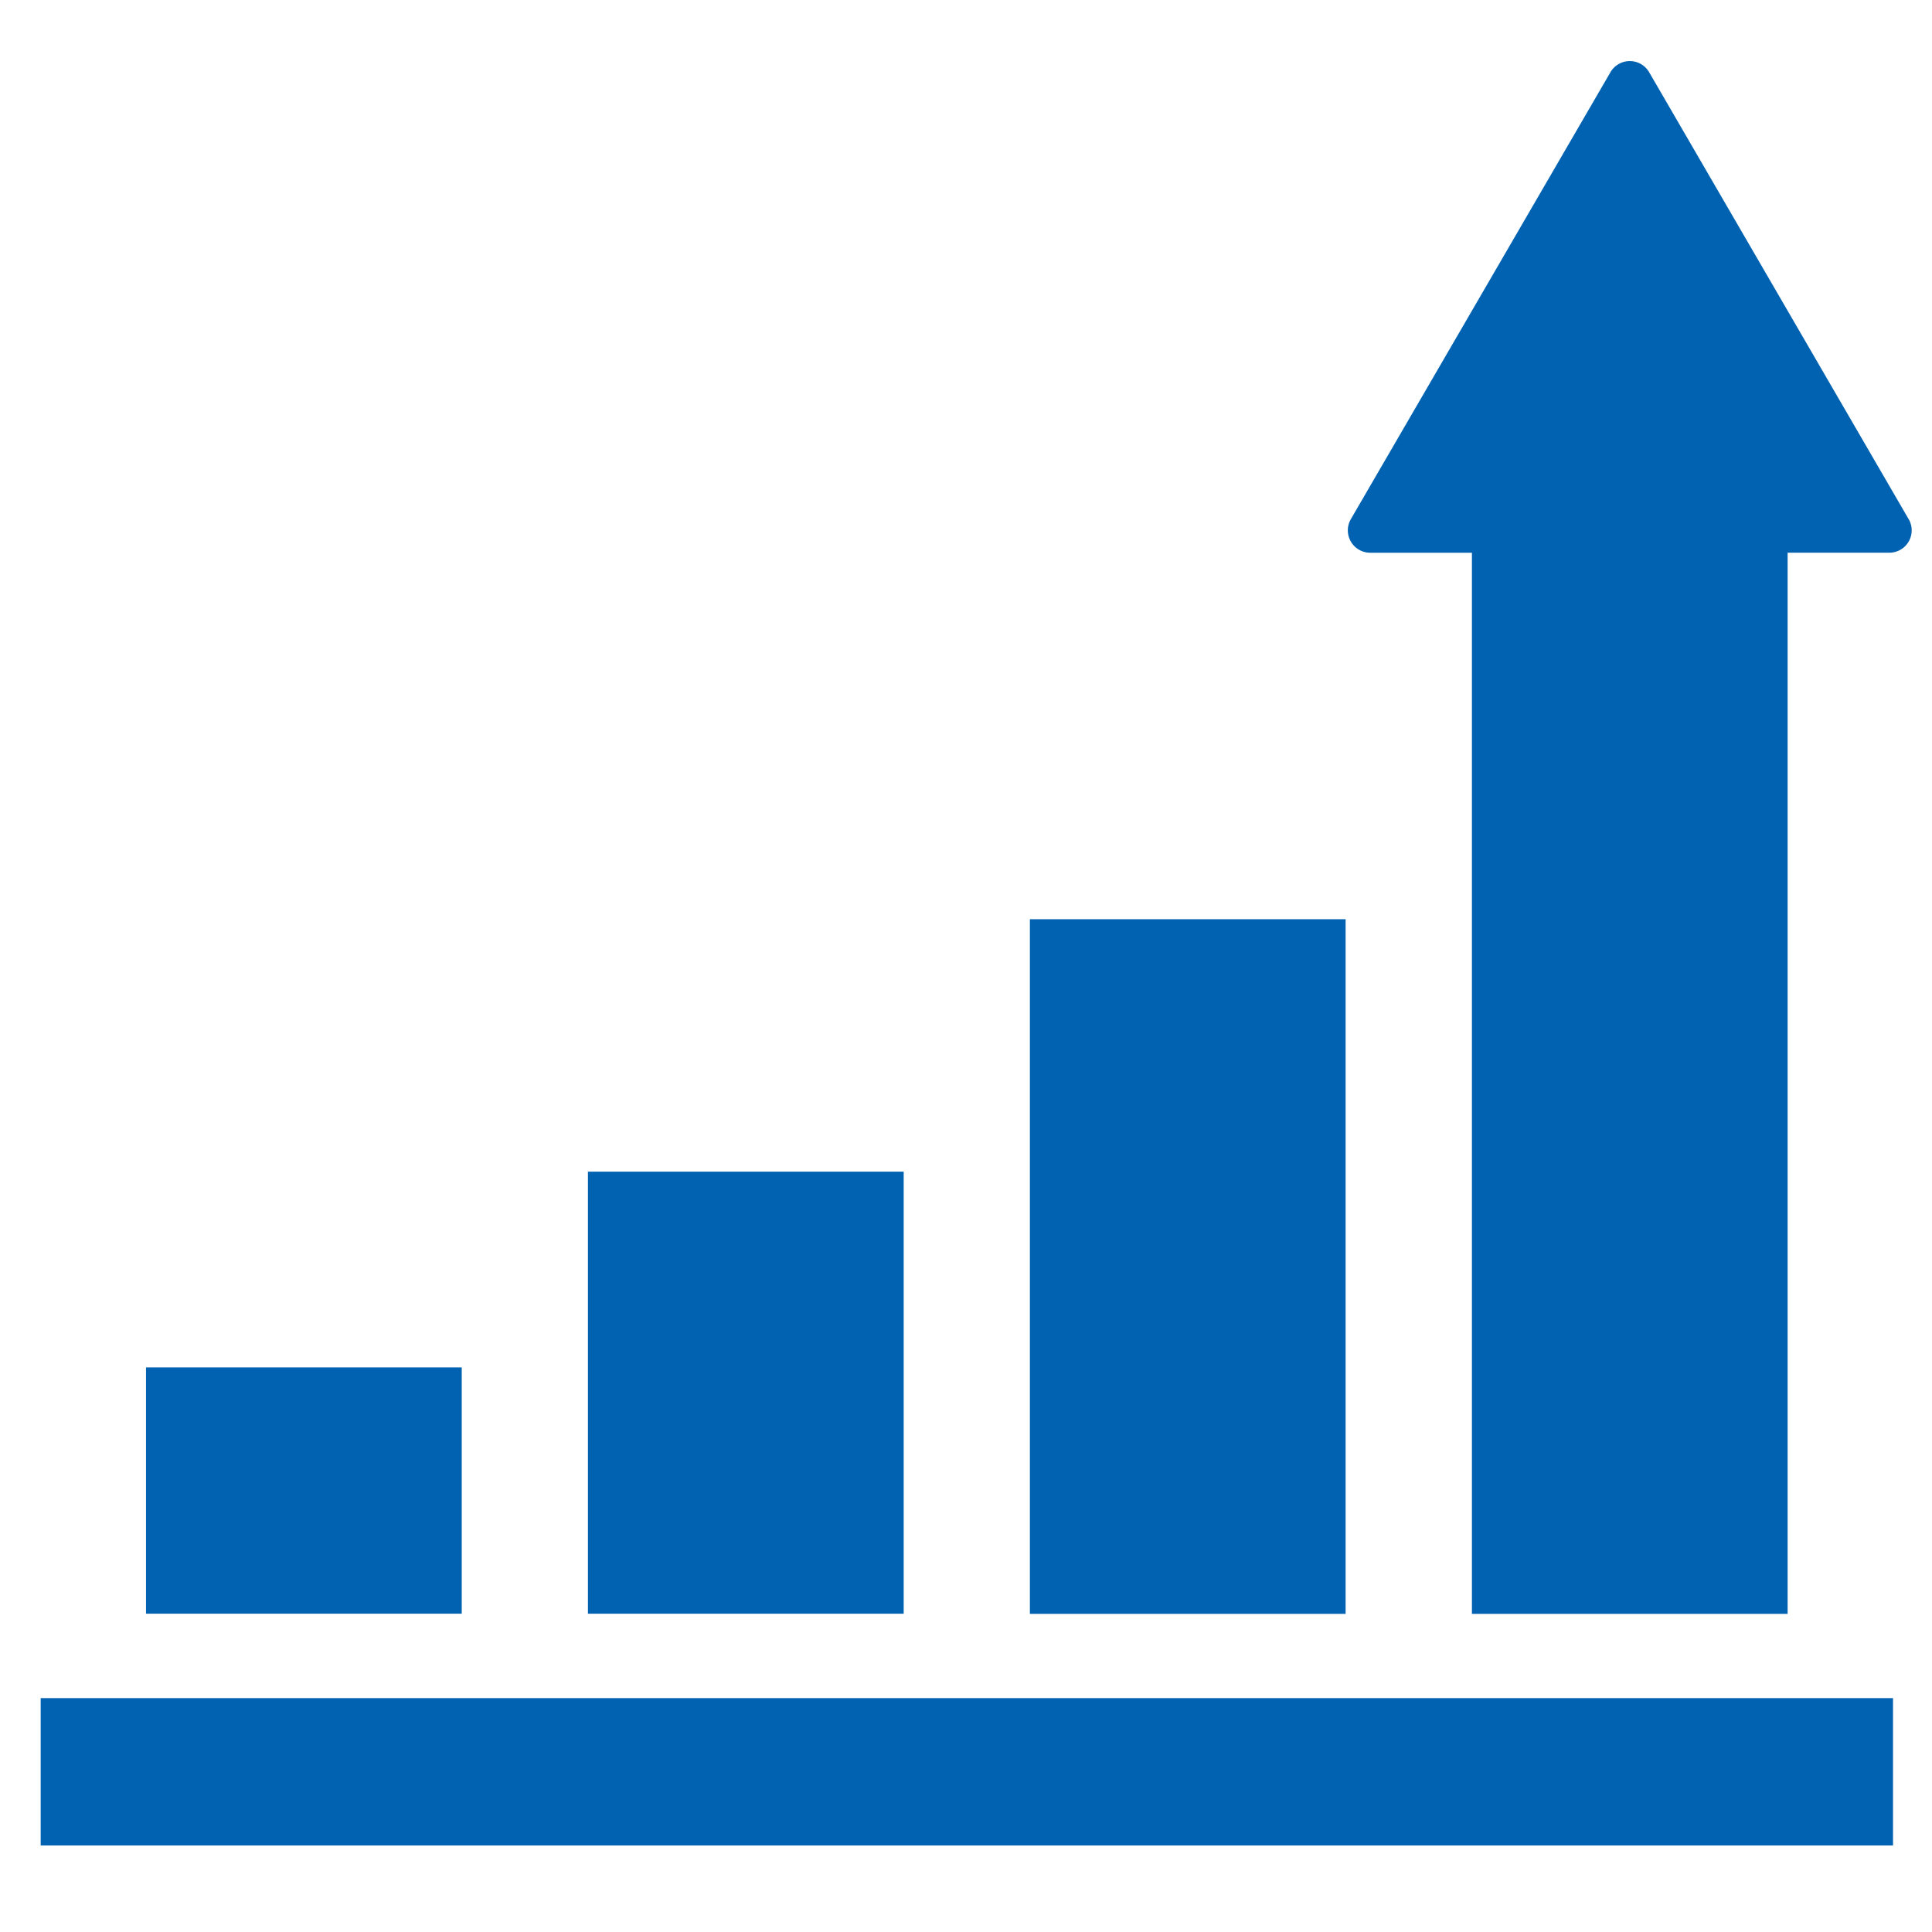 <svg xmlns="http://www.w3.org/2000/svg" xmlns:xlink="http://www.w3.org/1999/xlink" width="95" height="95" viewBox="0 0 95 95">
  <defs>
    <clipPath id="clip-path">
      <rect id="長方形_212" data-name="長方形 212" width="95" height="95" transform="translate(456 602)" fill="#ccc" opacity="0.95"/>
    </clipPath>
  </defs>
  <g id="マスクグループ_2" data-name="マスクグループ 2" transform="translate(-456 -602)" clip-path="url(#clip-path)">
    <g id="Group" transform="translate(458 605)">
      <path id="パス_105" data-name="パス 105" d="M42.436,54.613H26.91V76.349H42.436Z" fill="#0062b1"/>
      <path id="パス_106" data-name="パス 106" d="M64.166,42.2H48.641V76.356H64.166Z" fill="#0062b1"/>
      <path id="パス_107" data-name="パス 107" d="M20.705,64.238H5.18v12.11H20.705Z" fill="#0062b1"/>
      <path id="パス_108" data-name="パス 108" d="M91.851,22.526,79.09.549a1.1,1.1,0,0,0-1.9,0L64.425,22.526a1.1,1.1,0,0,0,.952,1.653h5V76.356H85.9V24.178h5a1.1,1.1,0,0,0,.952-1.653Z" fill="#0062b1"/>
      <path id="パス_109" data-name="パス 109" d="M91.083,80.5H0v7.246H91.083Z" fill="#0062b1"/>
    </g>
  </g>
</svg>
